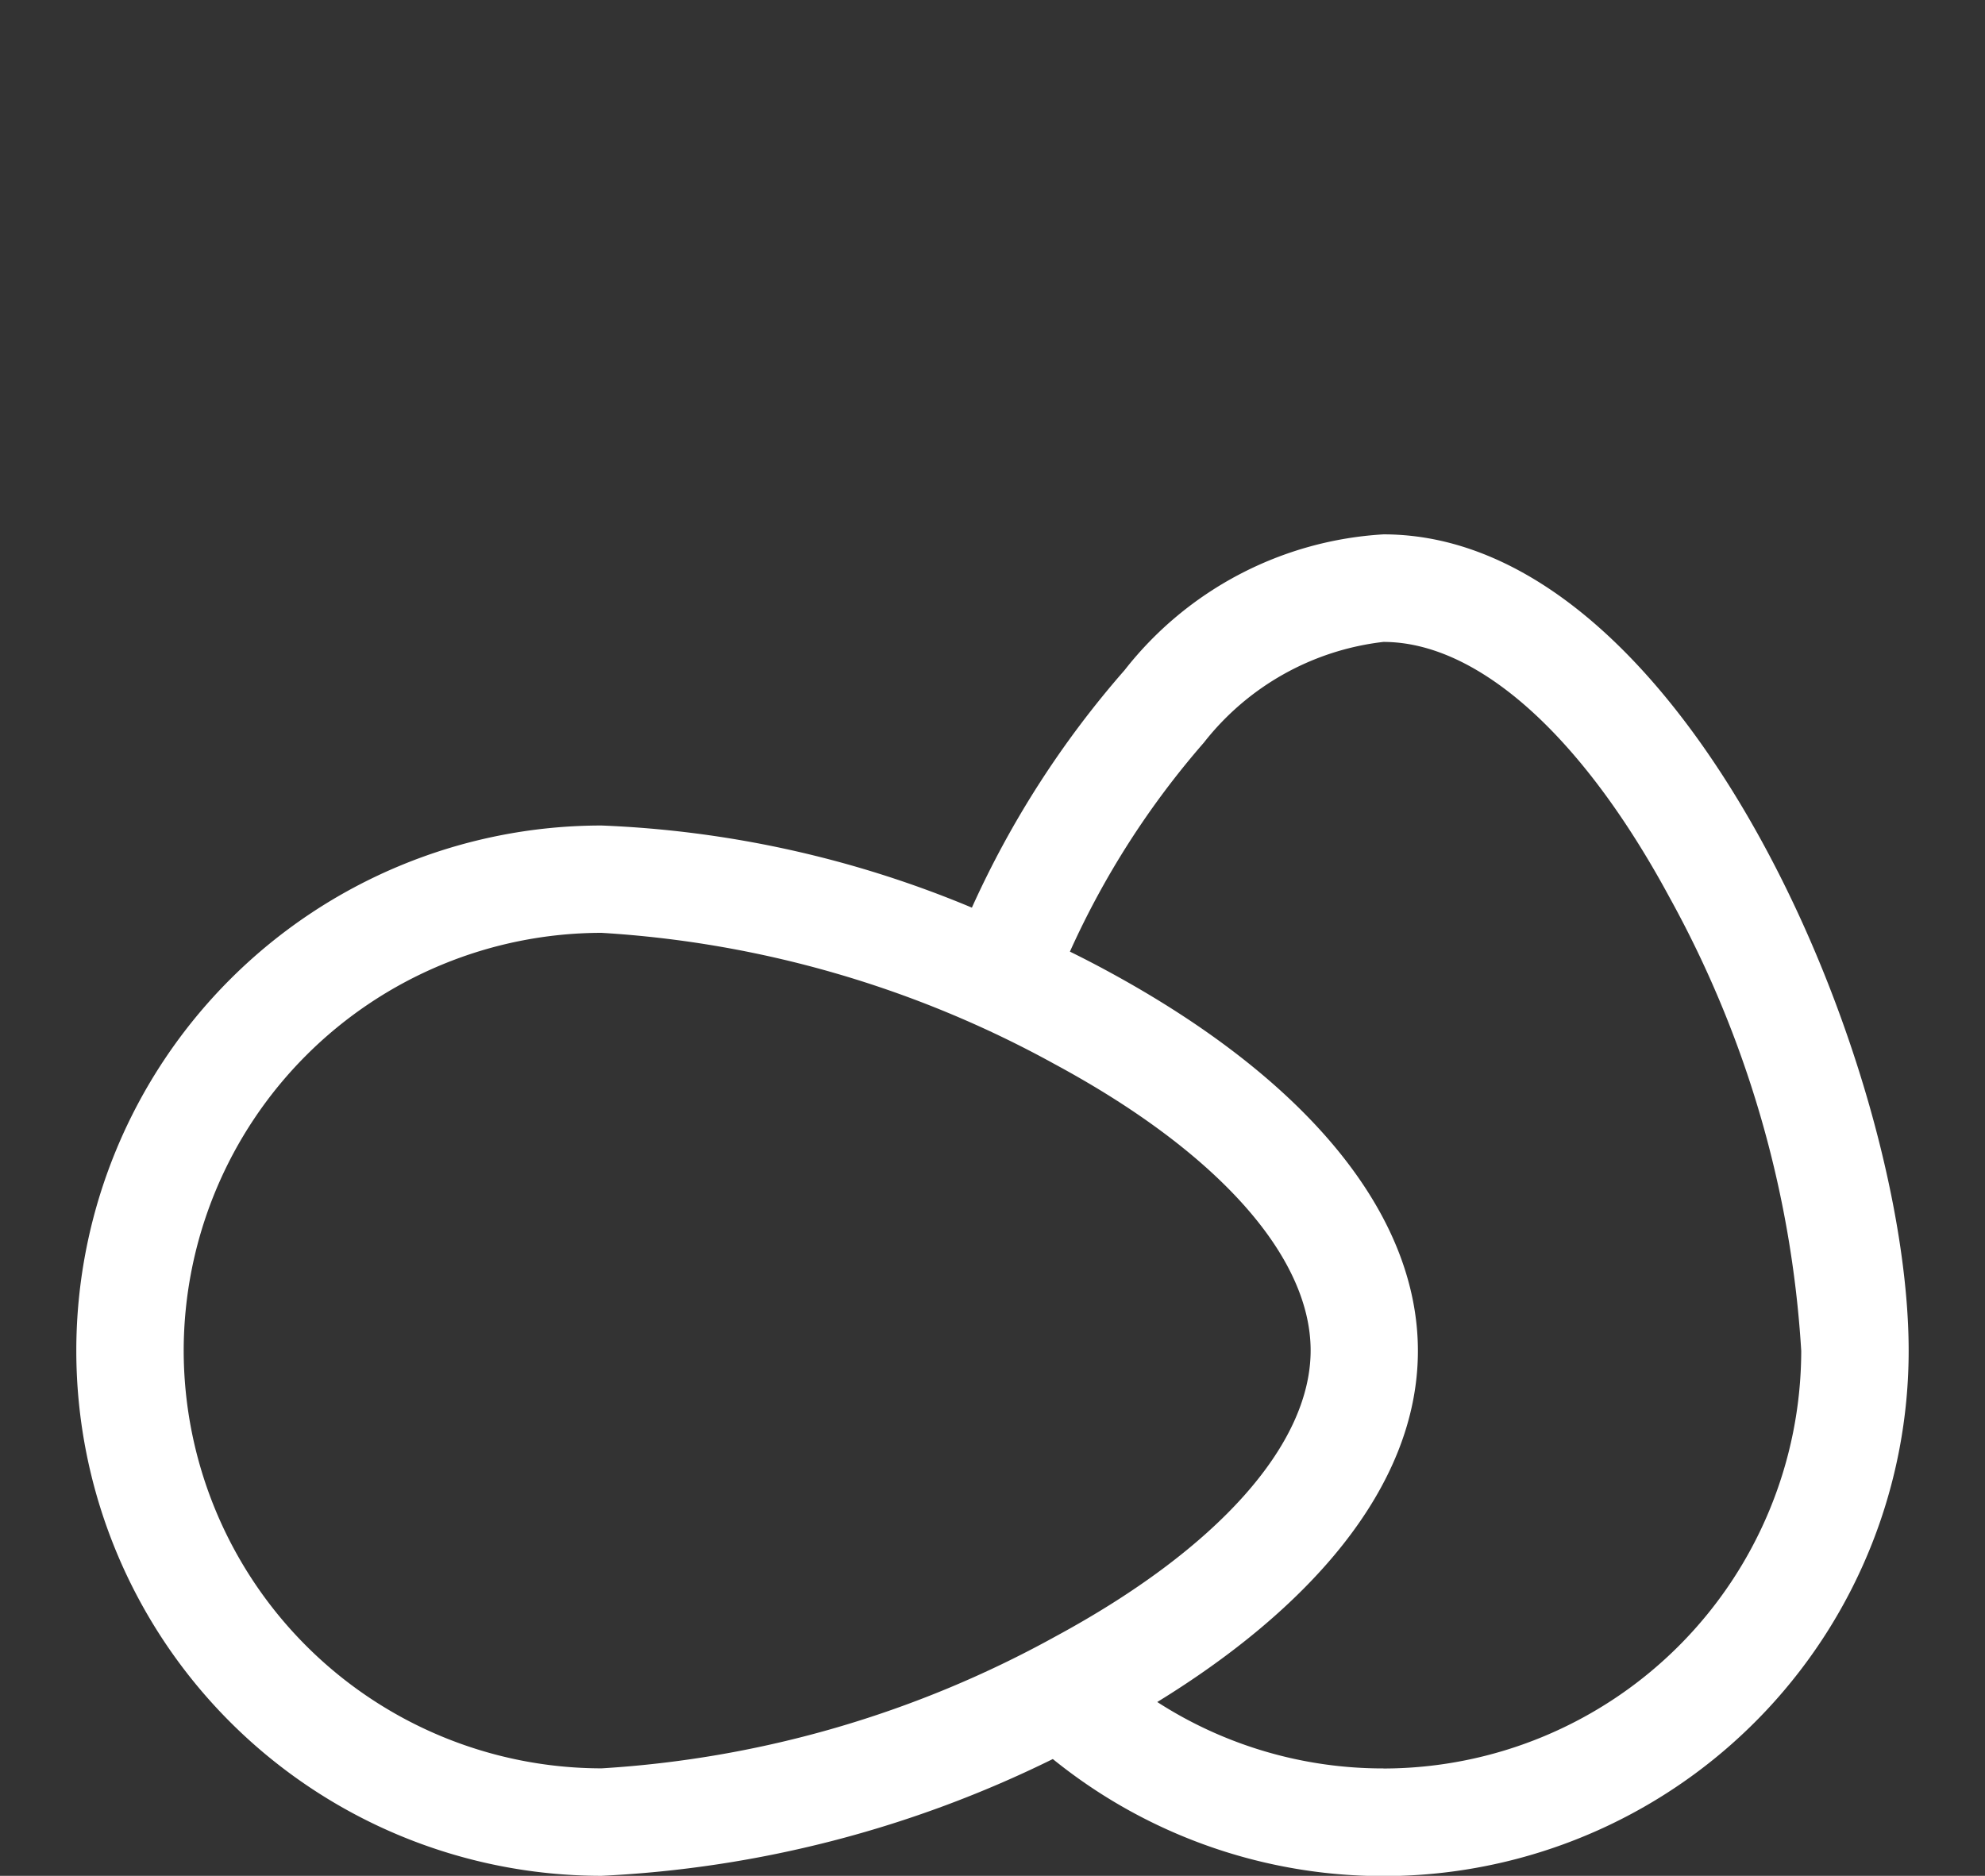 <svg xmlns="http://www.w3.org/2000/svg" width="26" height="24.573" viewBox="0 0 26 24.573">
  <rect x="0" y="0" width="26" height="24.573" fill="#333333" stroke="none"/>
  <g id="contieneUova" transform="translate(-70 -379)">
    <rect id="Rectangle_74" data-name="Rectangle 74" width="26" height="24" transform="translate(70 379)" fill="none" opacity="0.192"/>
    <g id="eggs" transform="translate(71 317.443)">
      <path id="Path_421" data-name="Path 421" d="M17.121,68.557a4.65,4.65,0,0,0-3.391,1.779,12.558,12.558,0,0,0-2,3.111,13.975,13.975,0,0,0-4.851-1.076,6.879,6.879,0,0,0,0,13.759A14.969,14.969,0,0,0,12.79,84.6,6.88,6.88,0,0,0,24,79.25C24,75.59,21.095,68.557,17.121,68.557ZM1.406,79.25a5.479,5.479,0,0,1,5.473-5.473A14.046,14.046,0,0,1,12.82,75.5c2.127,1.148,3.347,2.514,3.347,3.748s-1.22,2.6-3.347,3.749a14.046,14.046,0,0,1-5.94,1.725A5.479,5.479,0,0,1,1.406,79.25Zm15.714,5.473a5.452,5.452,0,0,1-2.962-.87c1.945-1.194,3.414-2.787,3.414-4.6,0-1.794-1.451-3.564-4.085-4.986q-.233-.126-.473-.244a11.115,11.115,0,0,1,1.754-2.737,3.494,3.494,0,0,1,2.352-1.32c1.234,0,2.6,1.22,3.748,3.347a14.046,14.046,0,0,1,1.725,5.94A5.479,5.479,0,0,1,17.121,84.724Z" fill="#fff"/>
    </g>
  </g>
</svg>
